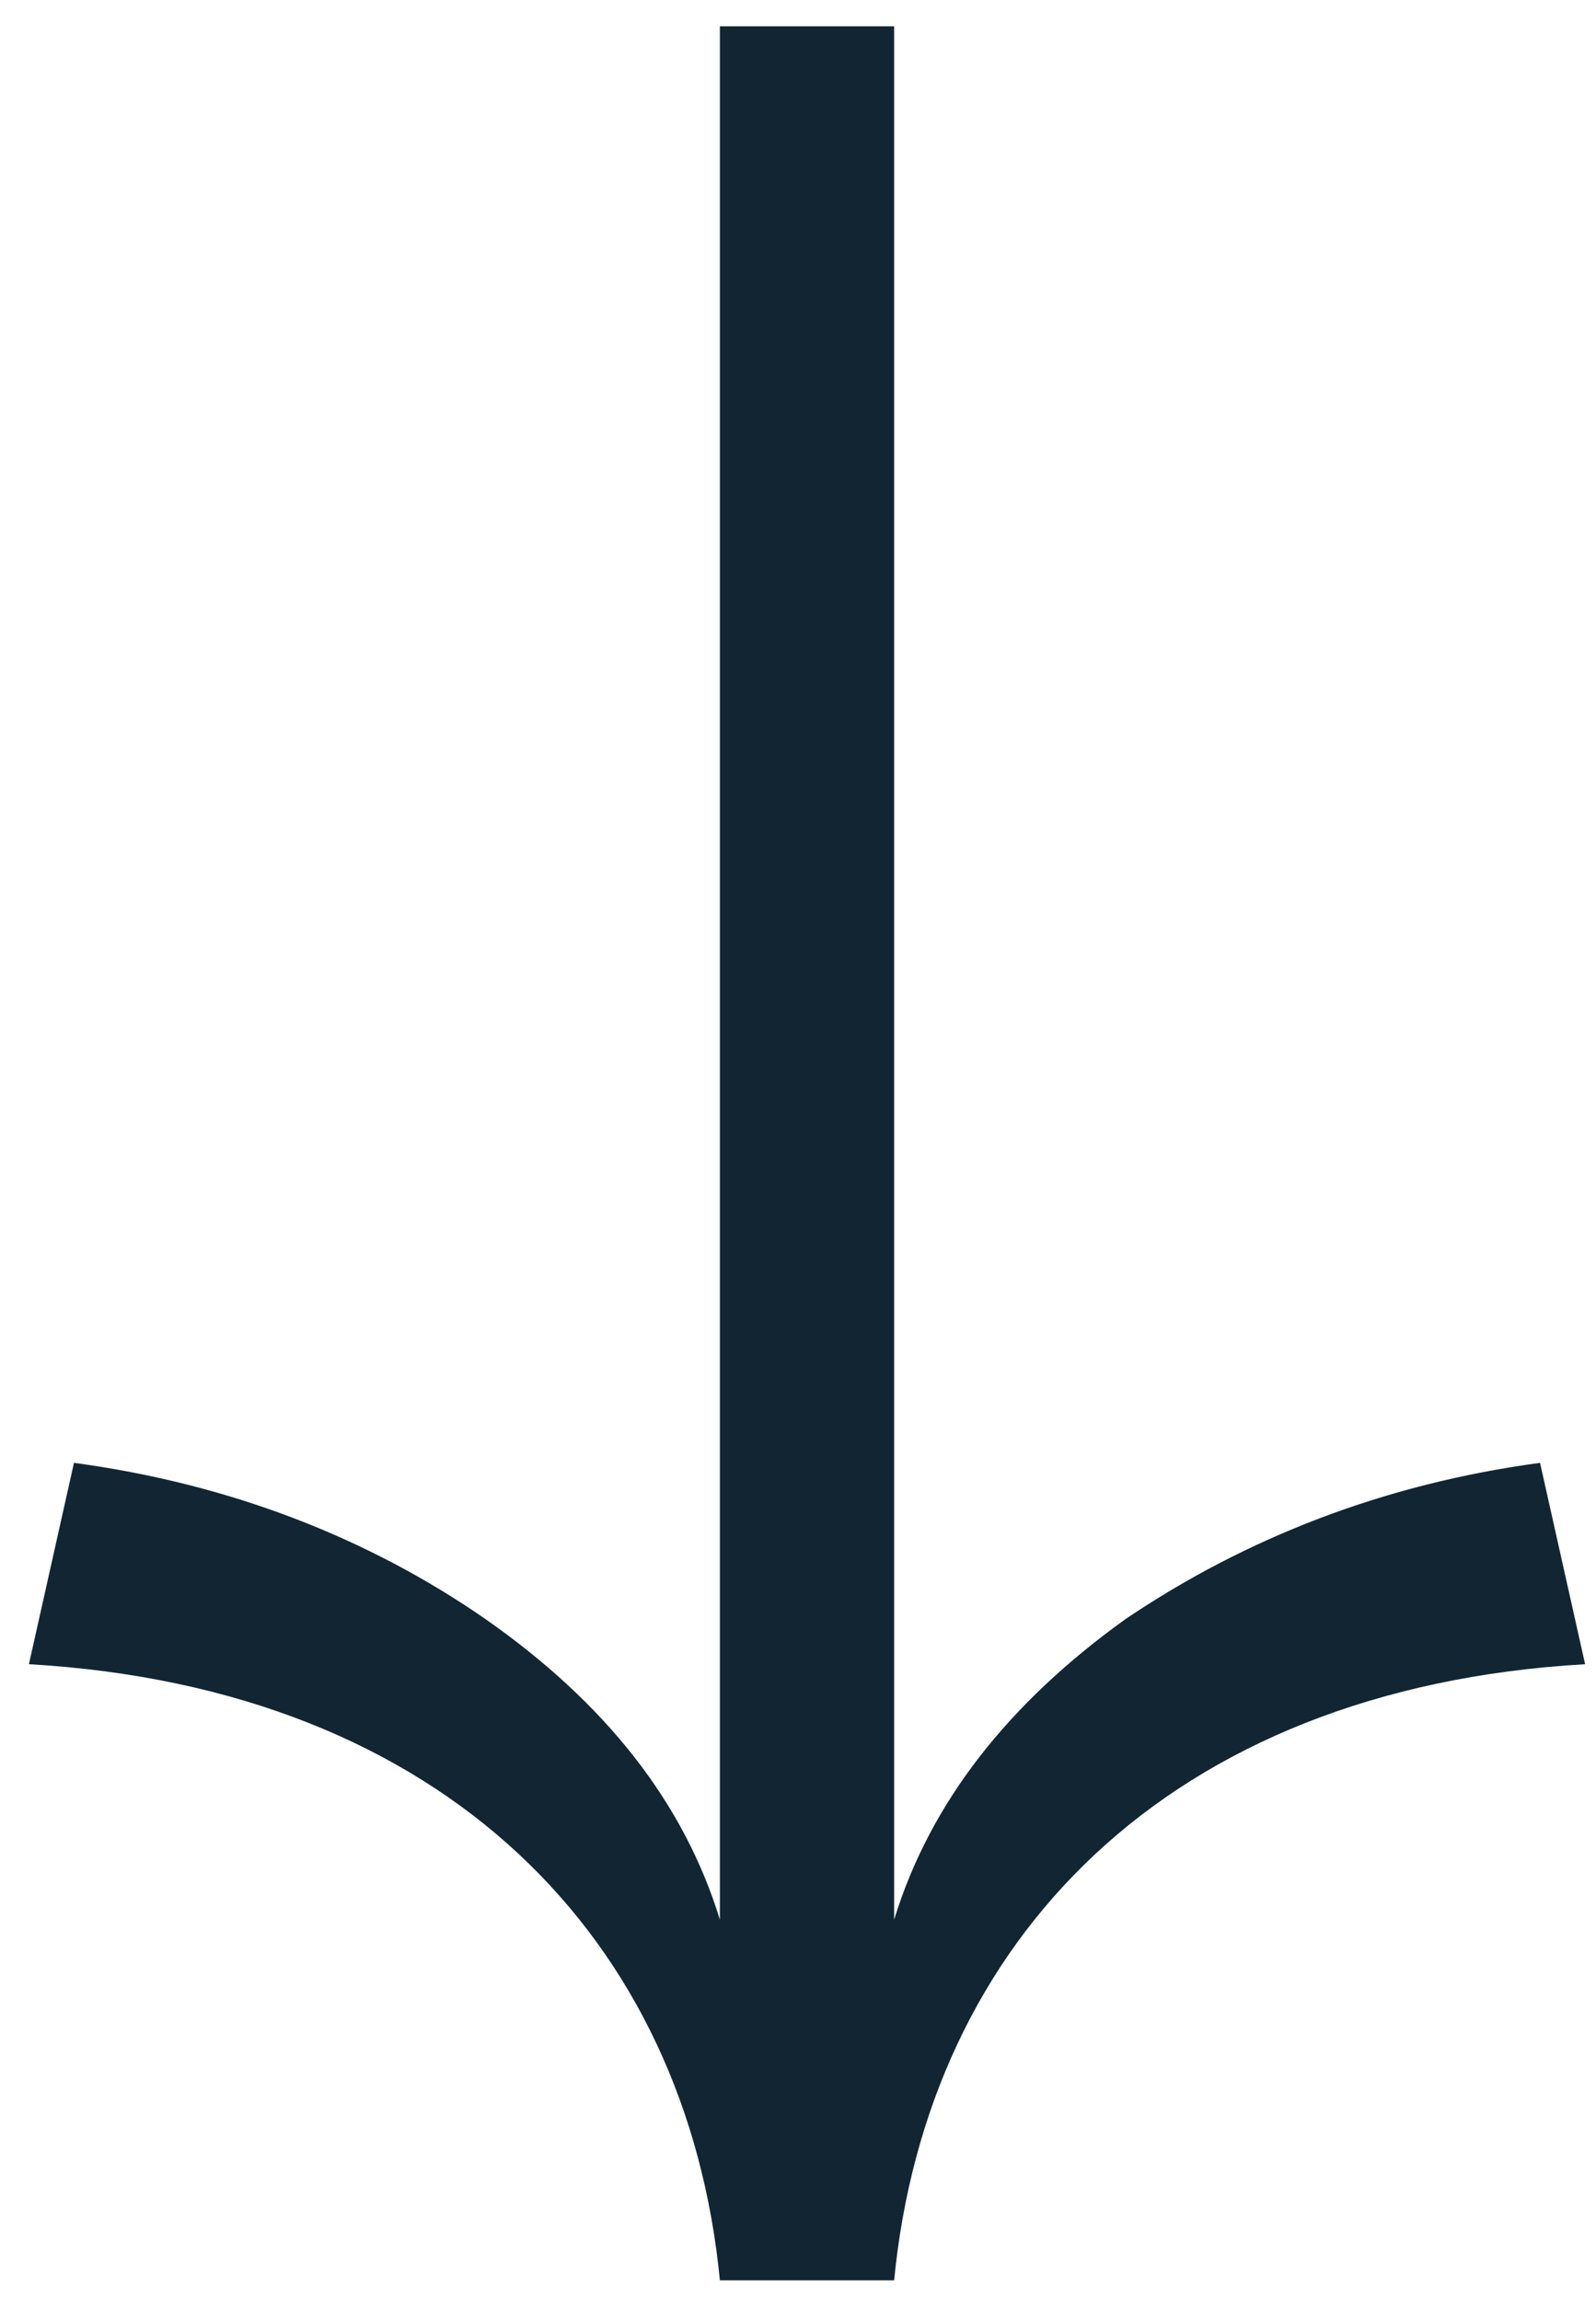 <svg fill="none" height="49" viewBox="0 0 34 49" width="34" xmlns="http://www.w3.org/2000/svg"><path d="m.616 35.44c8.896.512 14.016 5.888 14.72 13.12h3.712c.704-7.232 5.824-12.608 14.72-13.12l-.96-4.288c-3.328.448-6.272 1.6-8.832 3.328-2.496 1.792-4.16 3.904-4.928 6.4v-40.32h-3.712v40.32c-.768-2.496-2.432-4.608-4.992-6.4-2.496-1.728-5.44-2.88-8.768-3.328l-.96 4.288z" fill="#112632"/></svg>